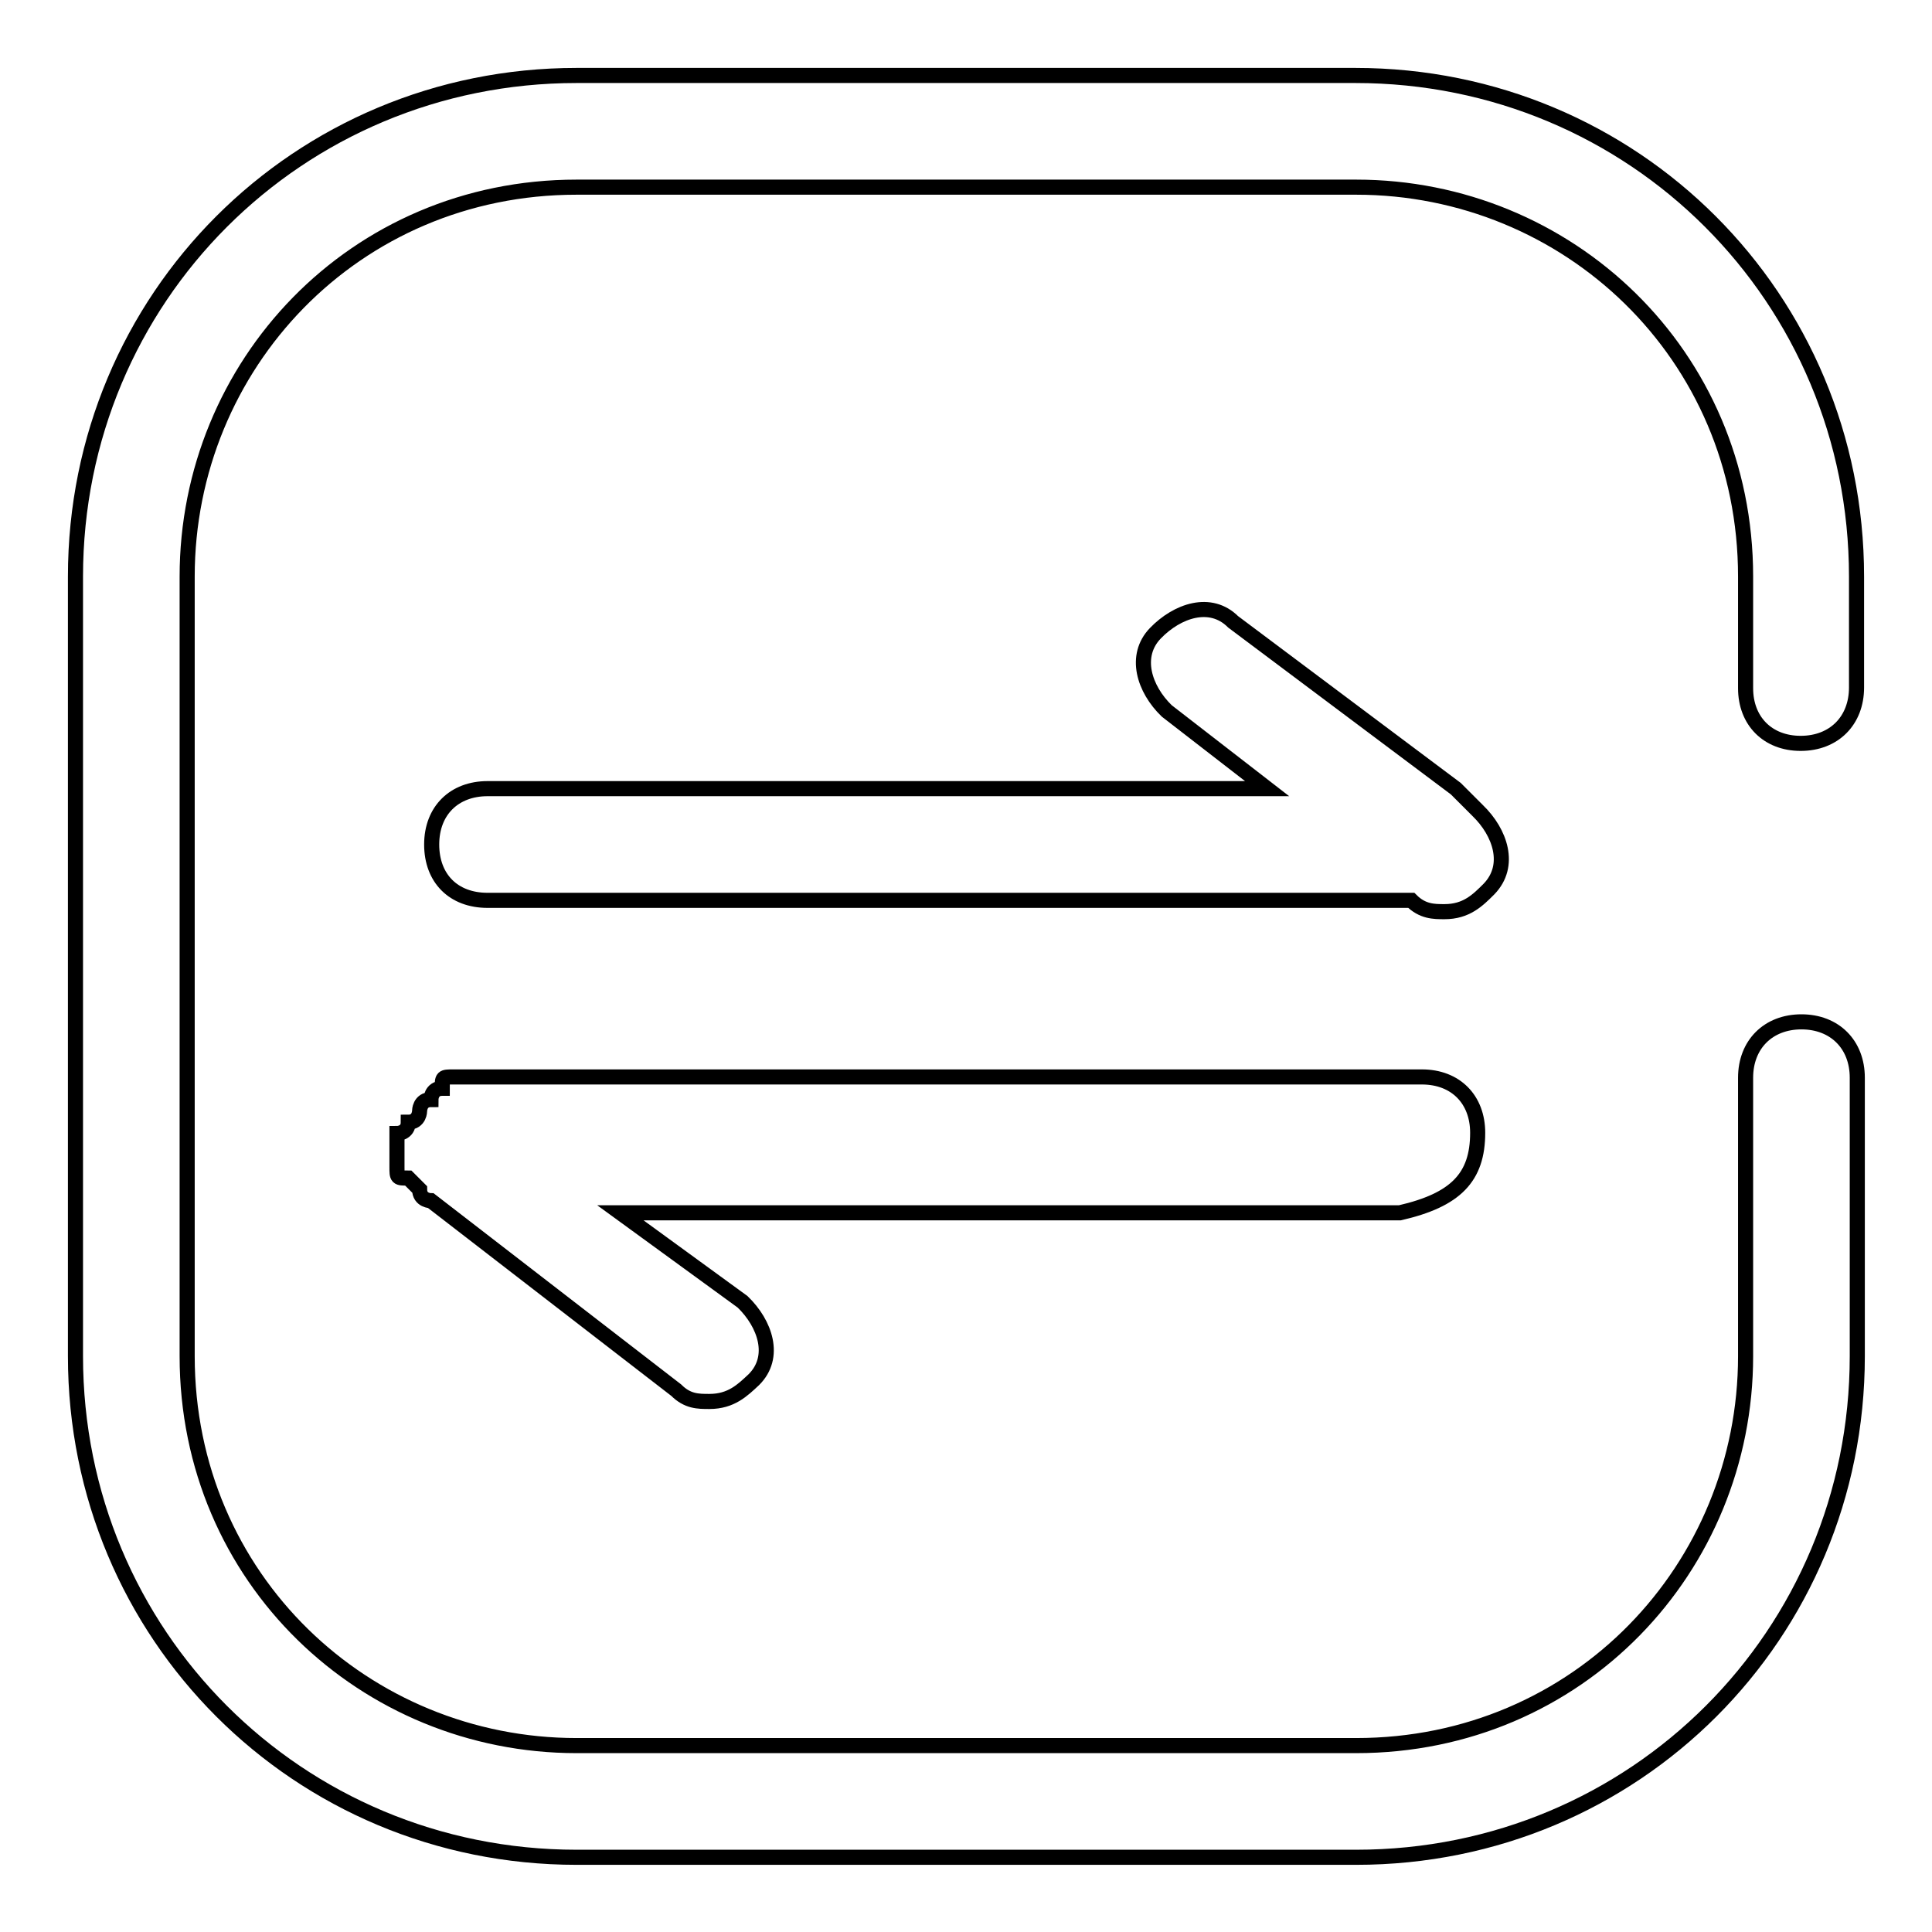 <?xml version="1.0" encoding="utf-8"?>
<!-- Svg Vector Icons : http://www.onlinewebfonts.com/icon -->
<!DOCTYPE svg PUBLIC "-//W3C//DTD SVG 1.1//EN" "http://www.w3.org/Graphics/SVG/1.1/DTD/svg11.dtd">
<svg version="1.1" xmlns="http://www.w3.org/2000/svg" xmlns:xlink="http://www.w3.org/1999/xlink" x="0px" y="0px" viewBox="0 0 256 256" enable-background="new 0 0 256 256" xml:space="preserve">
<g> <path stroke-width="2" fill-opacity="0" stroke="#000000"  d="M195.8,150.1c0-4.4-2.9-7.4-7.4-7.4H60.1c-1.5,0-1.5,0-1.5,1.5c-1.5,0-1.5,1.5-1.5,1.5 c-1.5,0-1.5,1.5-1.5,1.5s0,1.5-1.5,1.5c0,1.5-1.5,1.5-1.5,1.5v4.4c0,1.5,0,1.5,1.5,1.5l1.5,1.5c0,1.5,1.5,1.5,1.5,1.5l32.5,25.1 c1.5,1.5,2.9,1.5,4.4,1.5c2.9,0,4.4-1.5,5.9-2.9c3-3,1.5-7.4-1.5-10.3l-16.2-11.8h103.3C192.9,159,195.8,156,195.8,150.1 L195.8,150.1z M195.8,107.4l-2.9-2.9l-29.5-22.1c-3-3-7.4-1.5-10.3,1.5c-2.9,3-1.5,7.4,1.5,10.3l13.3,10.3H64.6 c-4.4,0-7.4,2.9-7.4,7.4s2.9,7.4,7.4,7.4H187c1.5,1.5,3,1.5,4.4,1.5c2.9,0,4.4-1.5,5.9-3C200.3,114.7,198.8,110.3,195.8,107.4 L195.8,107.4z M238.6,98.5c4.4,0,7.4-3,7.4-7.4V76.4c0-36.9-29.5-66.4-66.4-66.4H76.4C39.5,10,10,39.5,10,76.4v103.3 c0,36.9,29.5,66.4,66.4,66.4h103.3c36.9,0,66.4-29.5,66.4-66.4v-36.9c0-4.4-3-7.4-7.4-7.4c-4.4,0-7.4,3-7.4,7.4v36.9 c0,28-22.1,51.6-51.6,51.6H76.4c-28,0-51.6-22.1-51.6-51.6V76.4c0-28,22.1-51.6,51.6-51.6h103.3c28,0,51.6,22.1,51.6,51.6v14.8 C231.3,95.5,234.2,98.5,238.6,98.5z"/></g>
</svg>